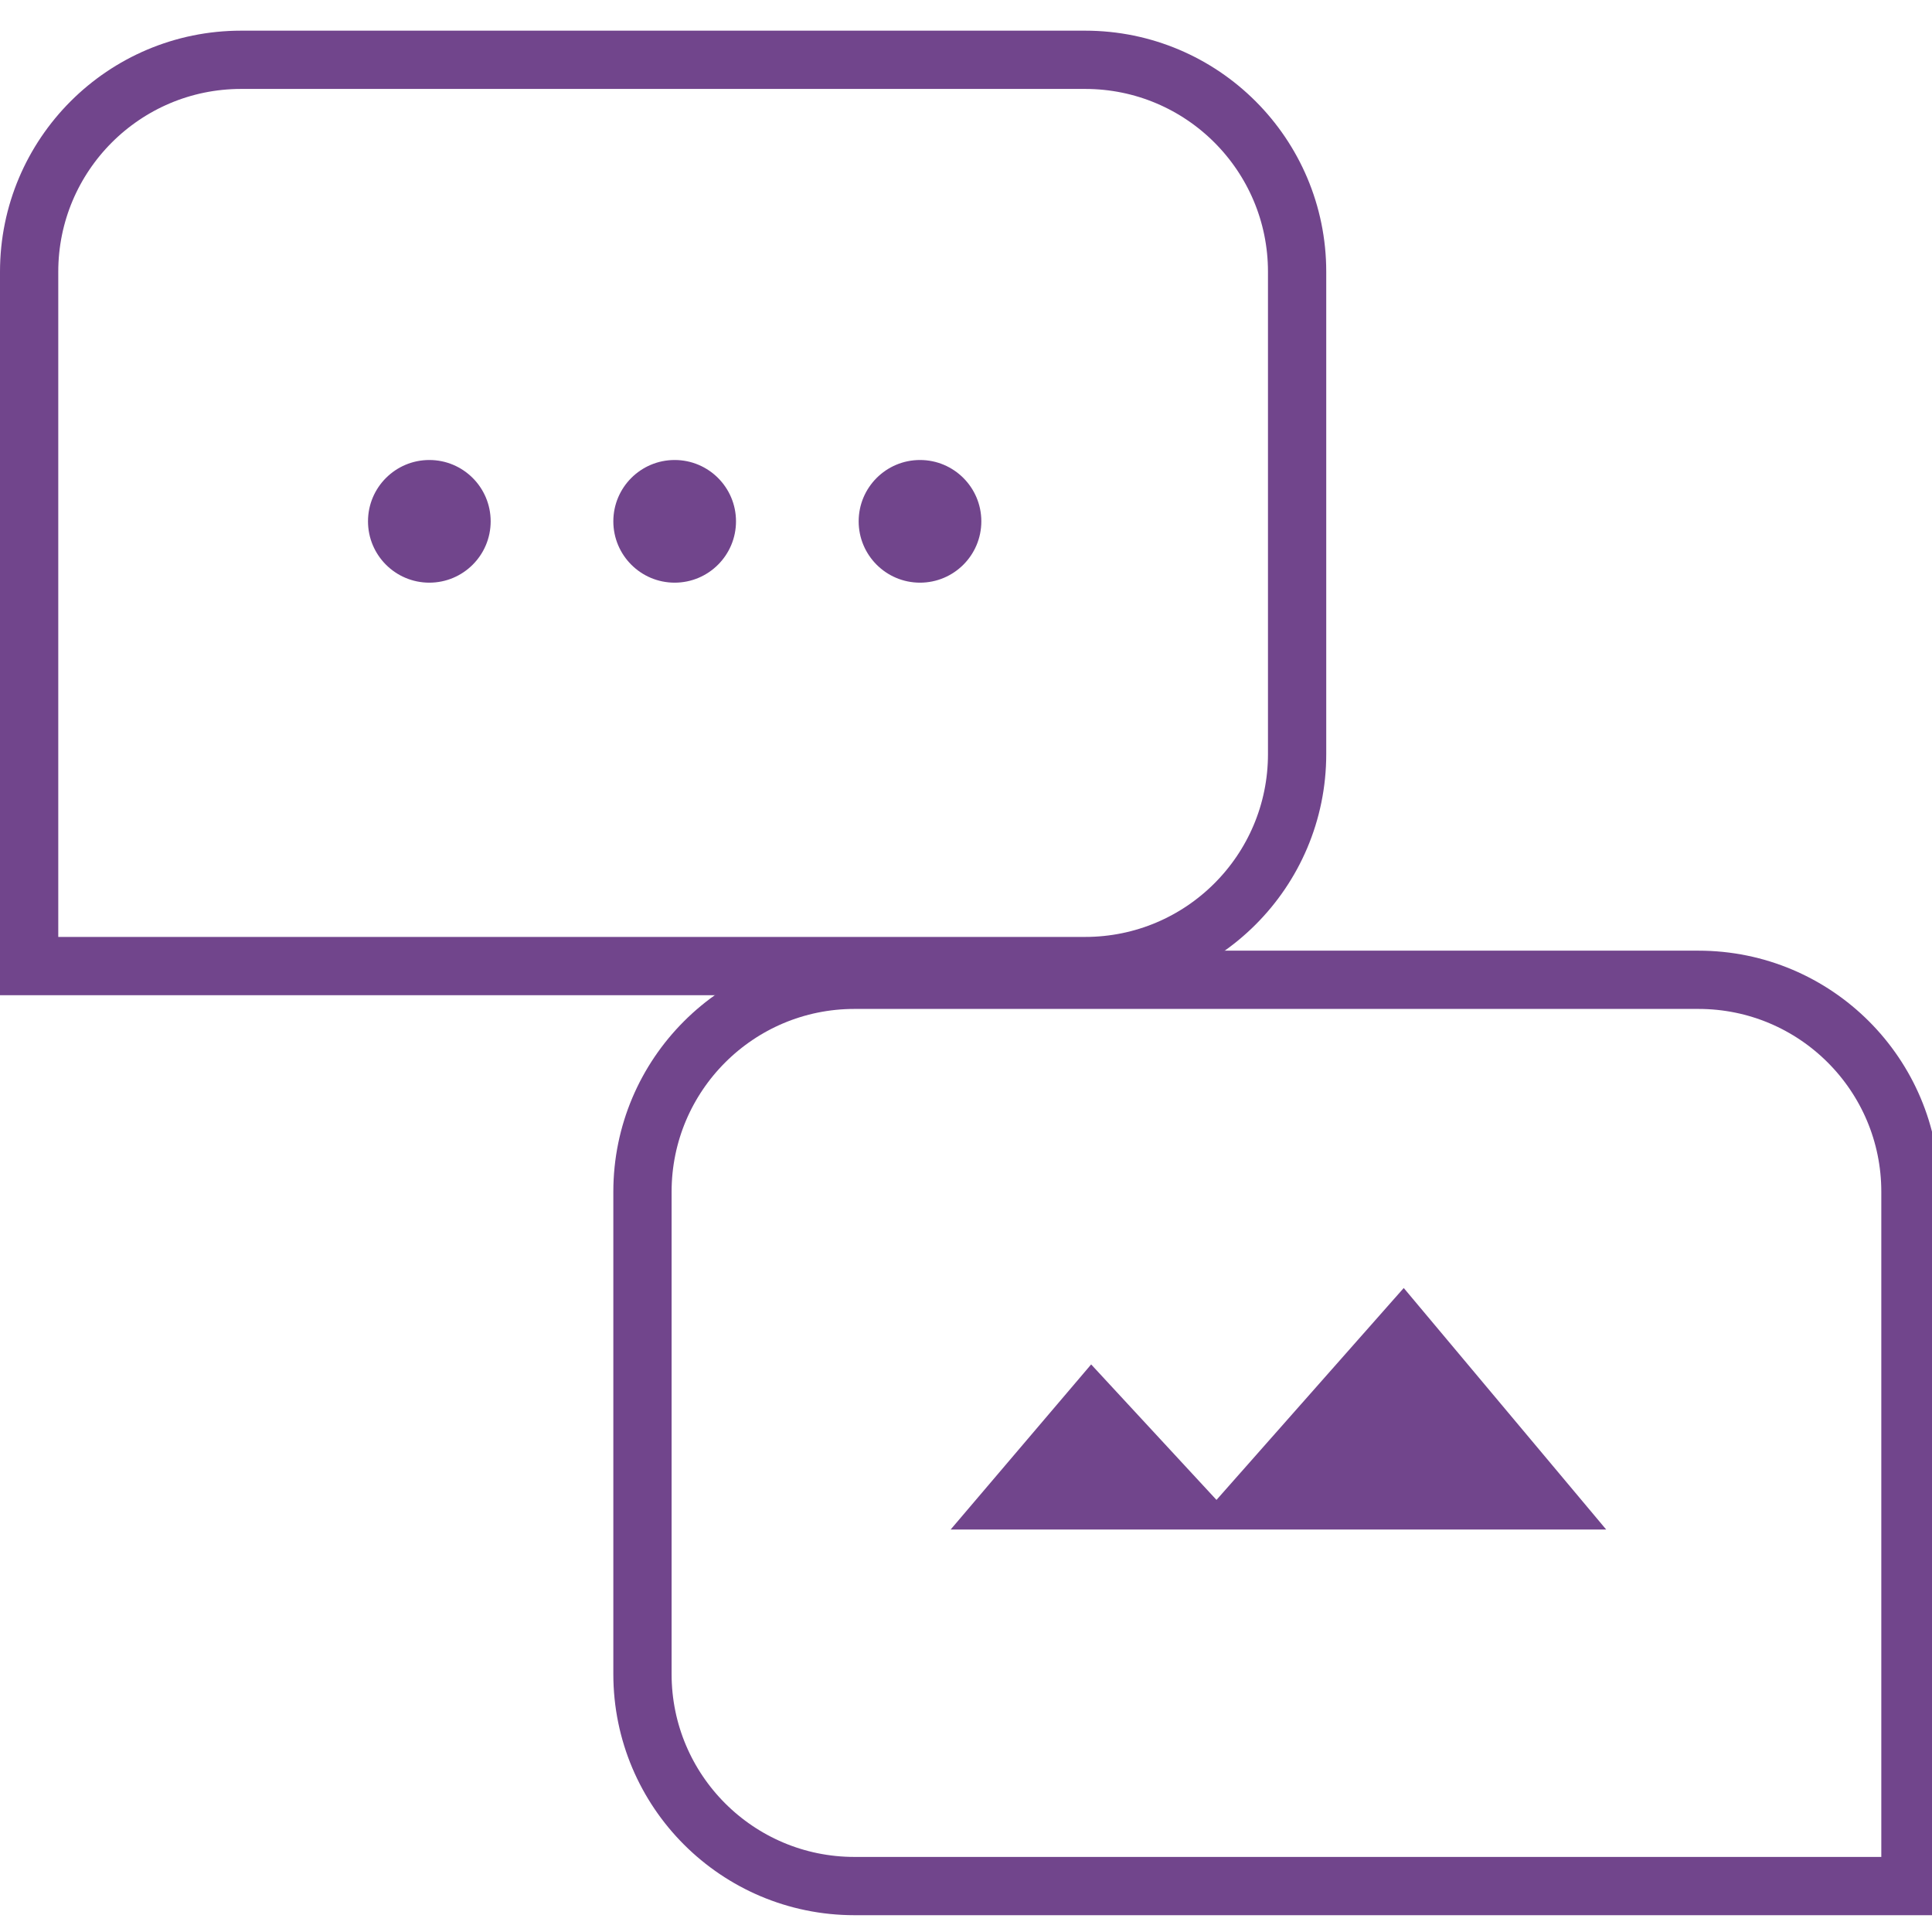 <svg xmlns="http://www.w3.org/2000/svg" width="63" height="63" viewBox="0 0 63 63" fill="none"><g clip-path="url(#clip0_9279_10384)"><path d="M0.95 8.863C0.95 5.045 4.045 1.95 7.863 1.95H35.384C39.202 1.95 42.297 5.045 42.297 8.863V24.589C42.297 28.407 39.202 31.502 35.384 31.502H0.95V8.863Z" stroke="#71458C" stroke-width="1.9"></path><path d="M62.297 38.863C62.297 35.045 59.202 31.95 55.383 31.95H27.863C24.045 31.95 20.95 35.045 20.95 38.863V54.589C20.95 58.407 24.045 61.502 27.863 61.502H62.297V38.863Z" stroke="#71458C" stroke-width="1.9"></path><circle cx="14" cy="17" r="2" fill="#71458C"></circle><circle cx="22" cy="17" r="2" fill="#71458C"></circle><circle cx="30" cy="17" r="2" fill="#71458C"></circle><path d="M52.375 49.875H31L35.581 44.492L39.668 48.91L45.774 42L52.375 49.875Z" fill="#71458C"></path></g><defs><clipPath id="clip0_9279_10384"><rect width="63" height="63" fill="white" transform="translate(0 -0)"></rect></clipPath></defs></svg>